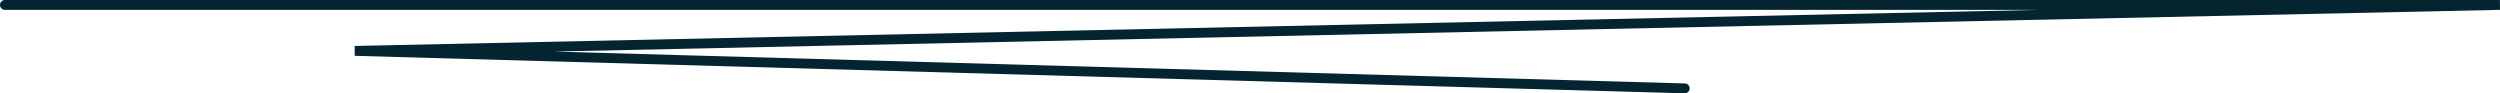 <svg xmlns="http://www.w3.org/2000/svg" width="253.42" height="9.458" viewBox="0 0 253.42 9.458">
  <path id="Path_177" data-name="Path 177" d="M4596.159,1479.558h-.015l-134.8-3.8,0-1,170.762-3.658H4425.89a.5.5,0,0,1,0-1H4678.8l.011,1-197.29,4.226,114.652,3.232a.5.5,0,0,1-.014,1Z" transform="translate(-4425.39 -1470.1)" fill="#042430"/>
</svg>

